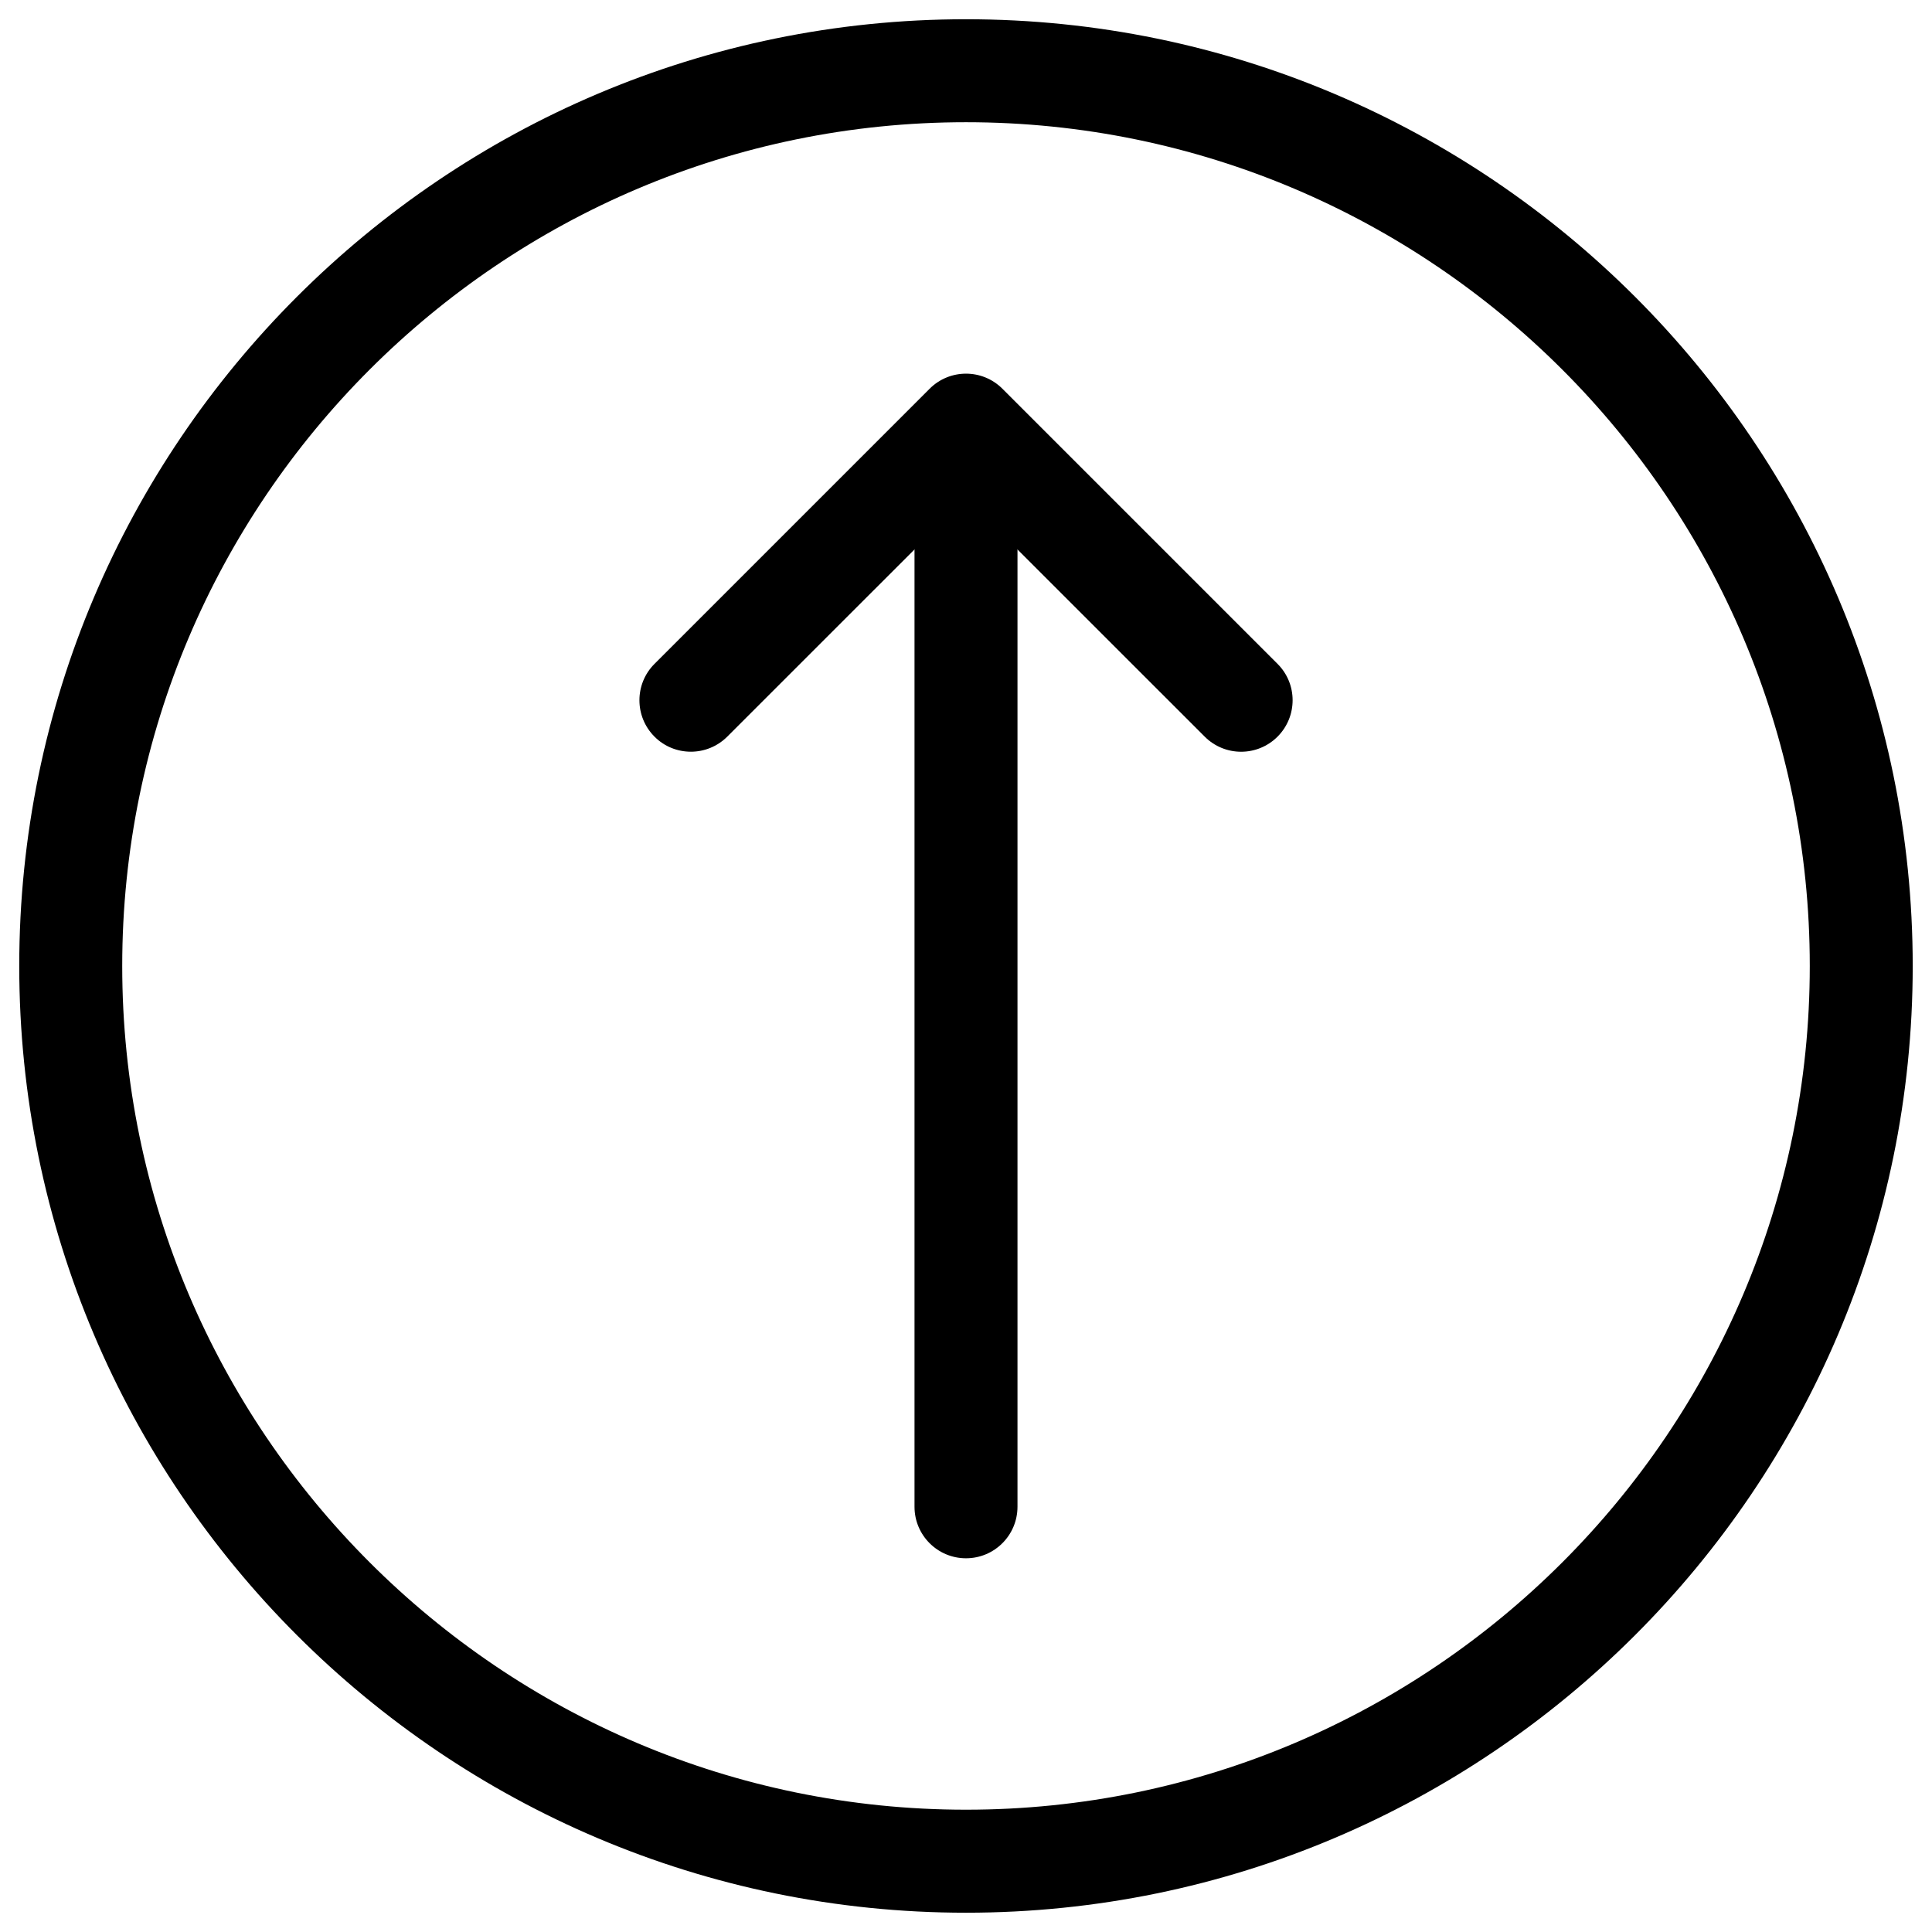 <?xml version="1.0" encoding="UTF-8"?>
<!-- The Best Svg Icon site in the world: iconSvg.co, Visit us! https://iconsvg.co -->
<svg fill="#000000" width="800px" height="800px" version="1.1" viewBox="144 144 512 512" xmlns="http://www.w3.org/2000/svg">
 <g>
  <path d="m400 650.89c-138.36 0-250.9-112.56-250.9-250.89 0-138.34 112.54-250.9 250.9-250.9 138.36 0 250.89 112.54 250.89 250.9 0 138.36-112.56 250.89-250.89 250.89zm0-474.5c-123.31 0-223.61 100.3-223.61 223.61 0 123.3 100.3 223.59 223.61 223.59 123.3 0 223.61-100.3 223.61-223.59 0-123.29-100.32-223.61-223.61-223.61z"/>
  <path d="m327.09 343.21c-3.504 0-6.992-1.324-9.637-3.988-5.332-5.332-5.332-13.961 0-19.293l72.906-72.906c5.332-5.332 13.961-5.332 19.293 0l72.906 72.906c5.332 5.312 5.332 13.961 0 19.293-5.332 5.332-13.961 5.332-19.293 0l-63.27-63.25-63.25 63.23c-2.668 2.664-6.152 4.008-9.656 4.008z"/>
  <path d="m400 556.96c-7.535 0-13.645-6.109-13.645-13.645v-268.66c0-7.535 6.109-13.645 13.645-13.645s13.645 6.109 13.645 13.645v268.64c0 7.555-6.109 13.664-13.645 13.664z"/>
 </g>
</svg>